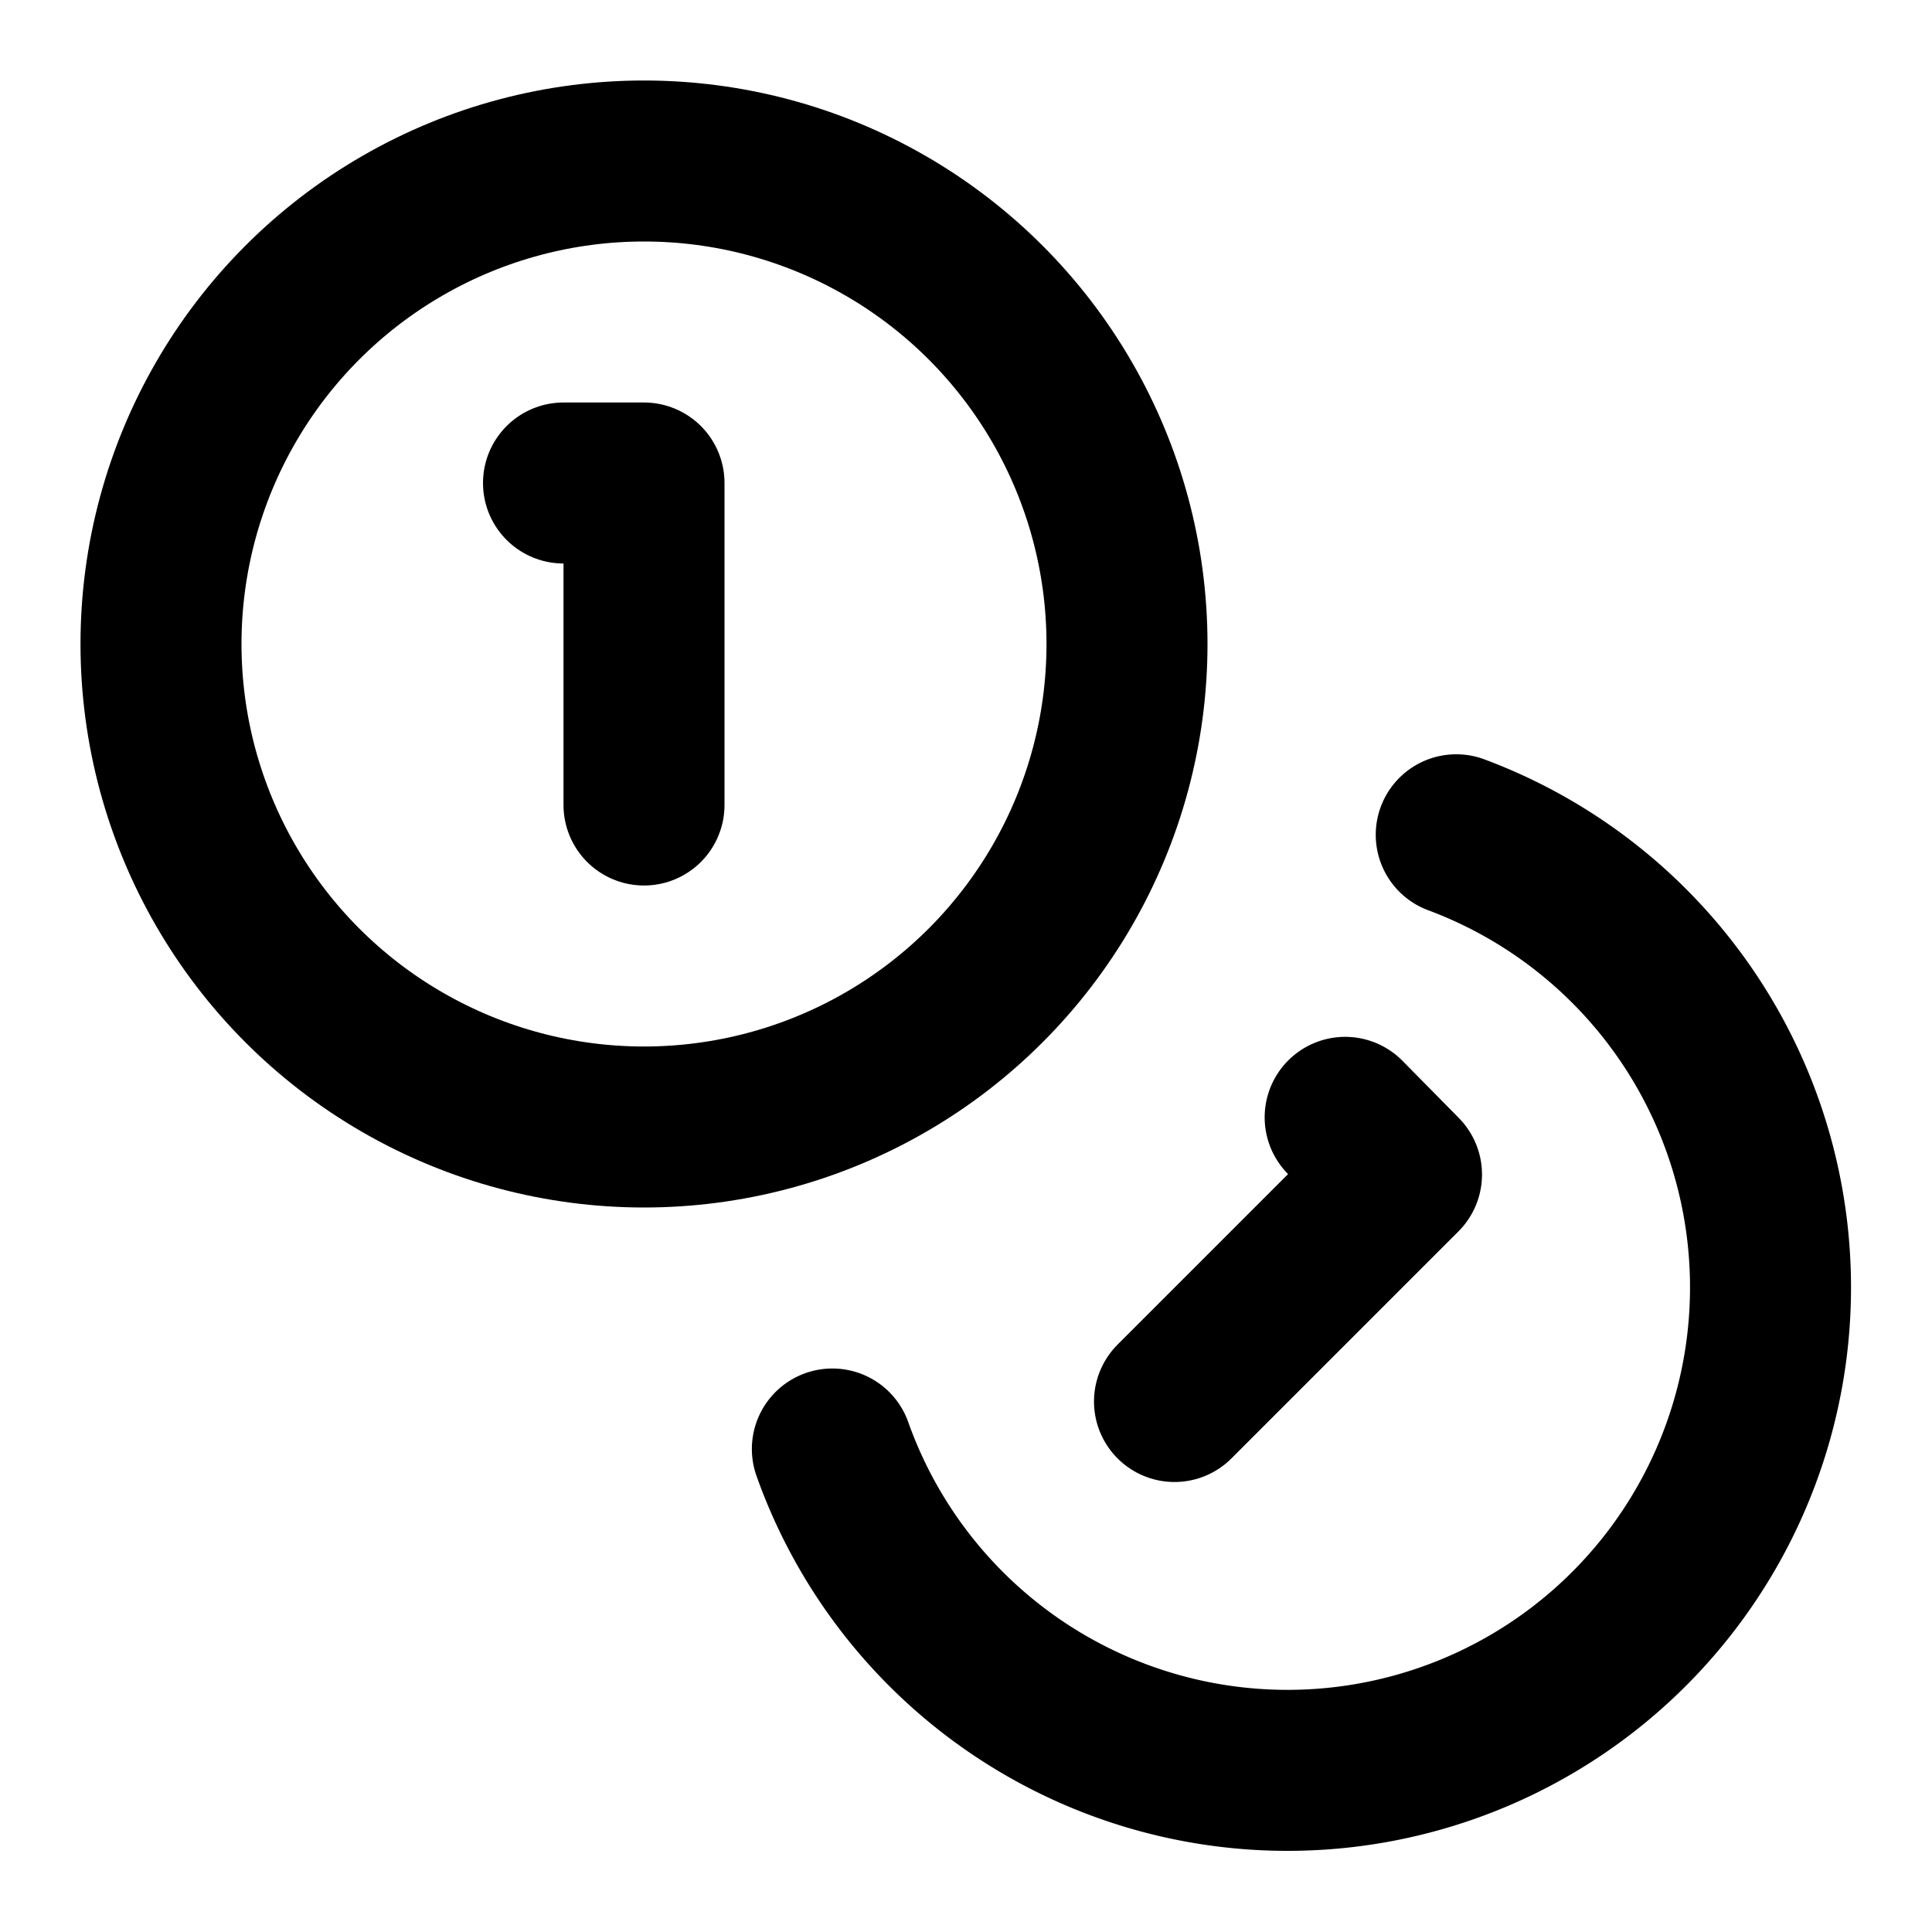<?xml version="1.0" encoding="UTF-8"?> <svg xmlns="http://www.w3.org/2000/svg" width="40" height="40" viewBox="0 0 24 24" fill="none" stroke="#000000" stroke-width="2" stroke-linecap="round" stroke-linejoin="round" class="lucide lucide-coins"><circle cx="8" cy="8" r="6"></circle><path d="M18.09 10.37A6 6 0 1 1 10.34 18"></path><path d="M7 6h1v4"></path><path d="m16.71 13.88.7.71-2.82 2.82"></path></svg> 